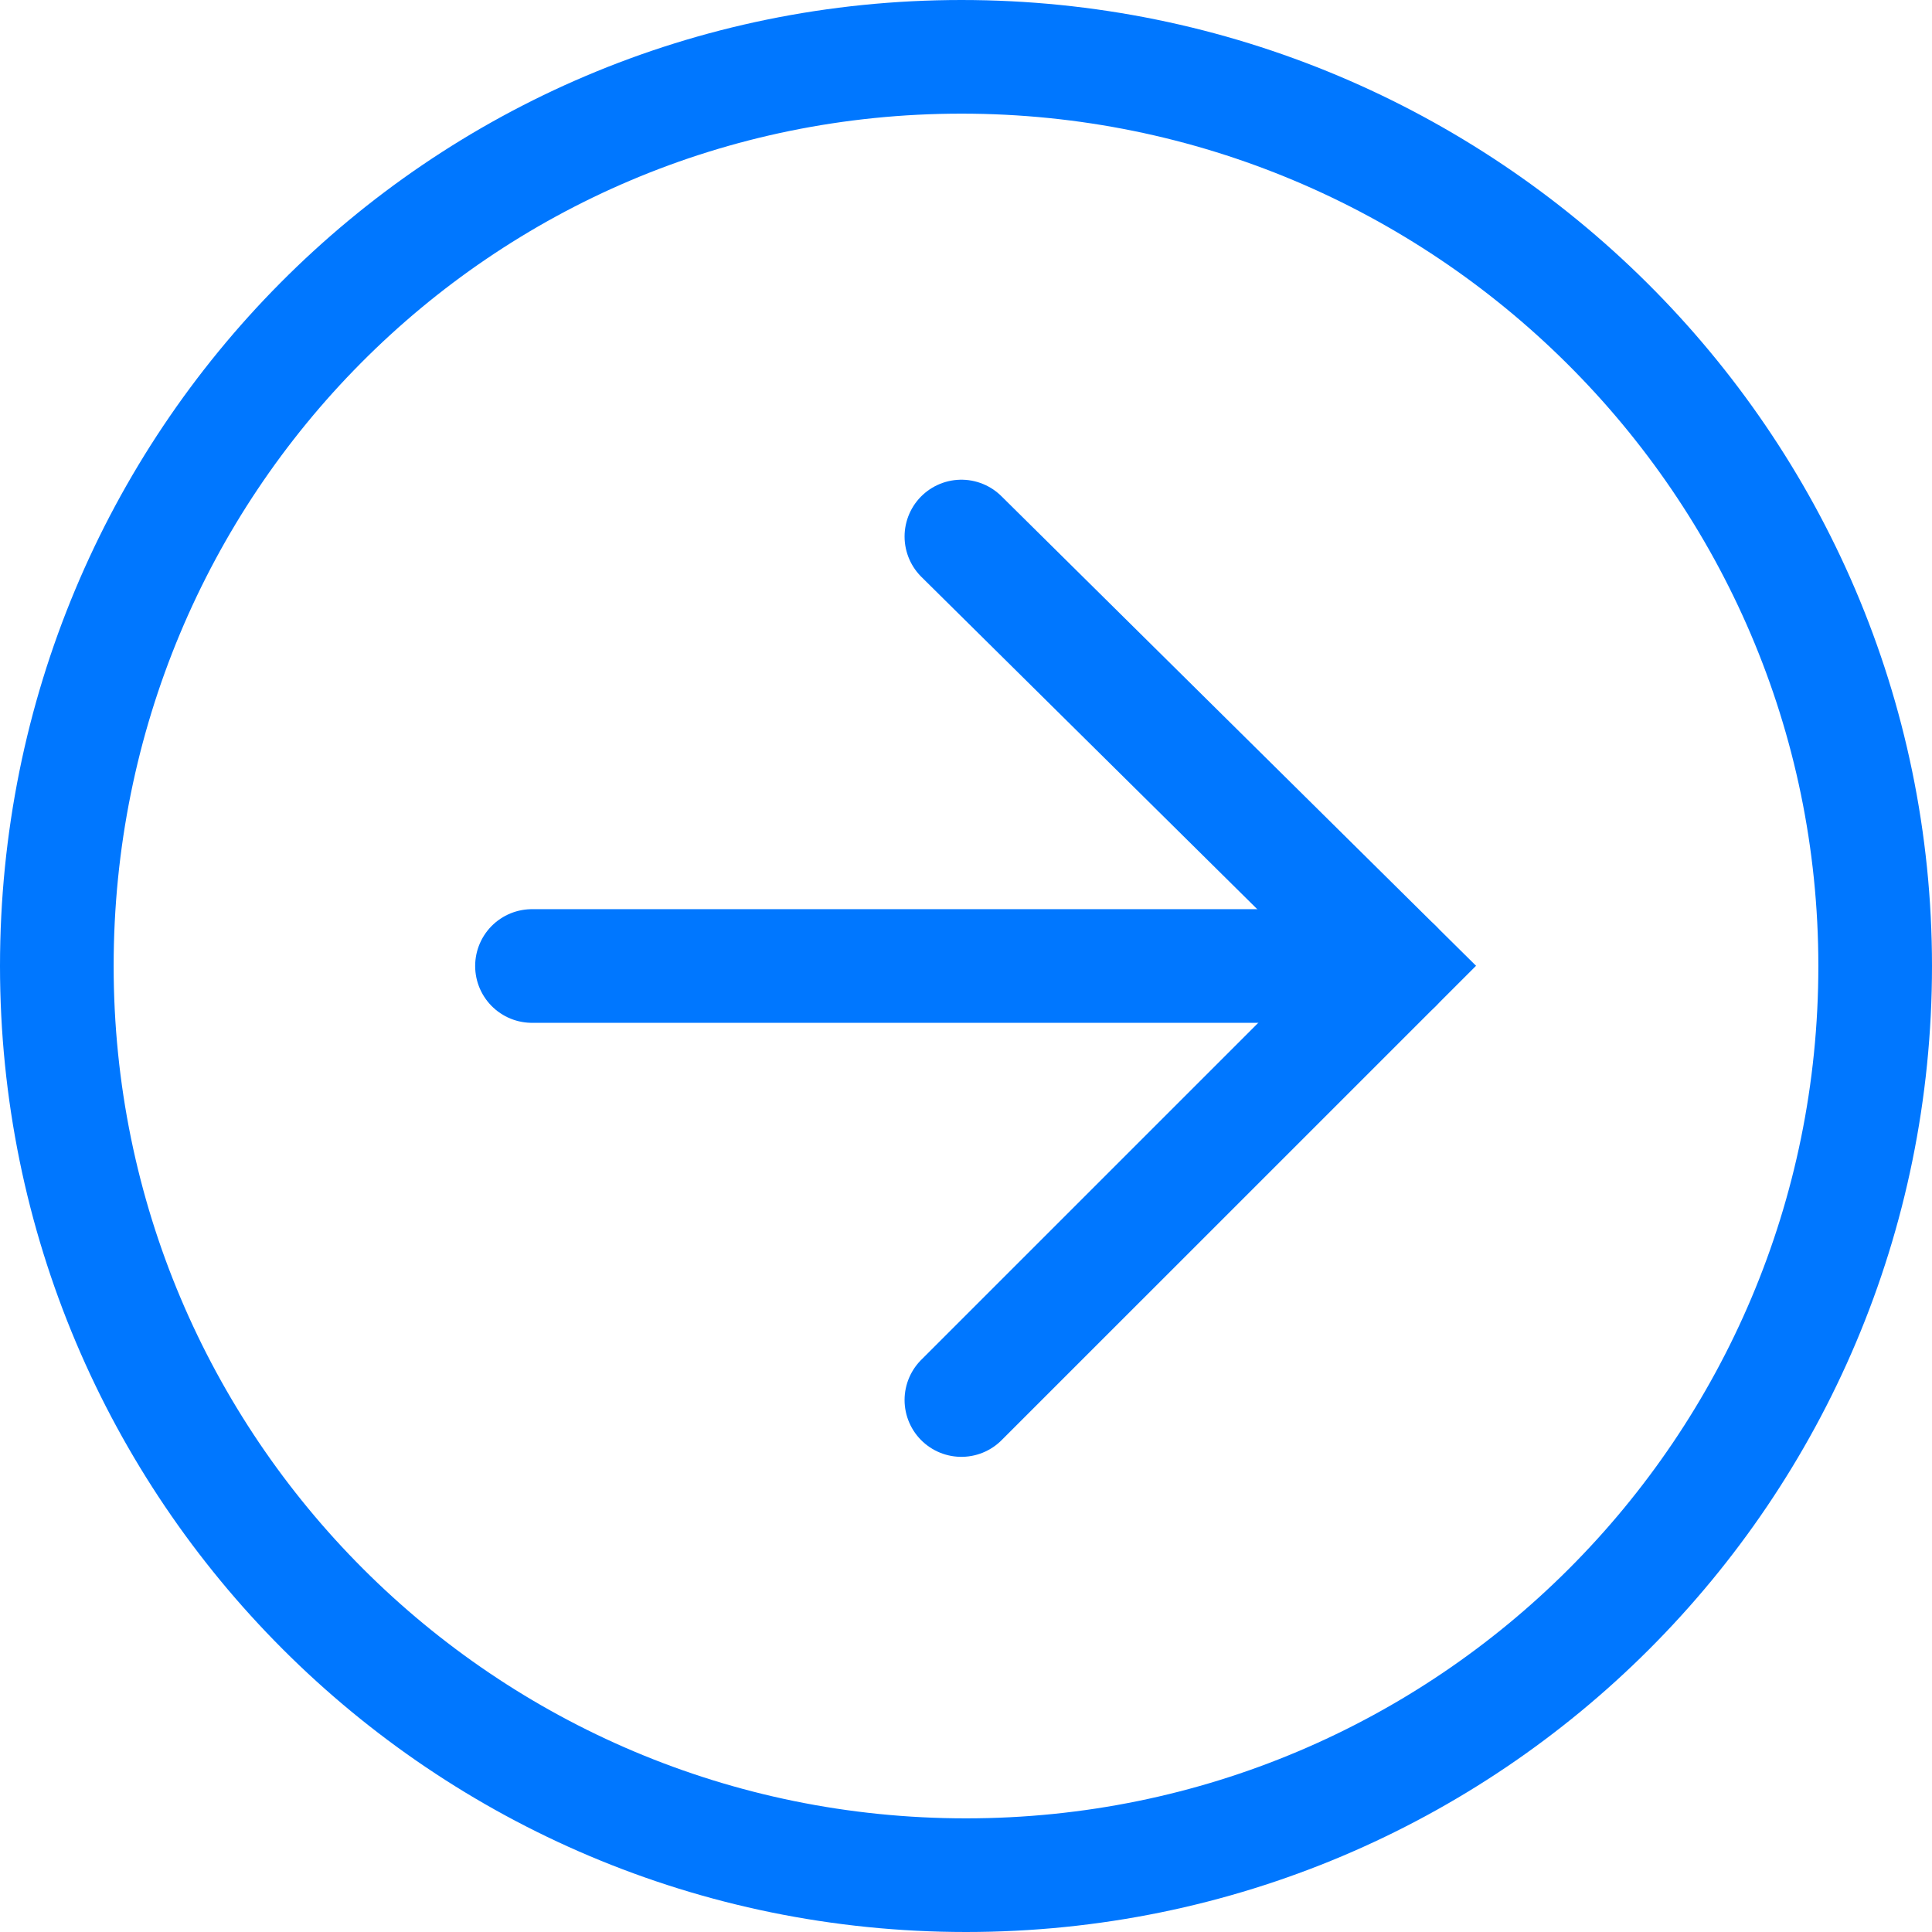 <svg width="34" height="34" viewBox="0 0 34 34" fill="none" xmlns="http://www.w3.org/2000/svg">
<path d="M16.919 9.442L24.558 17L16.919 24.638" stroke="#0077FF" stroke-width="2" stroke-linecap="round"/>
<path d="M24.558 17H9.362" stroke="#0077FF" stroke-width="2" stroke-linecap="round"/>
<path d="M33 17C33 25.844 25.844 33 17 33C8.156 33 1 25.844 1 17C1 8.156 8.075 1 16.92 1C25.764 1 33 8.156 33 17Z" stroke="#0077FF" stroke-width="2" stroke-linecap="round"/>
</svg>
